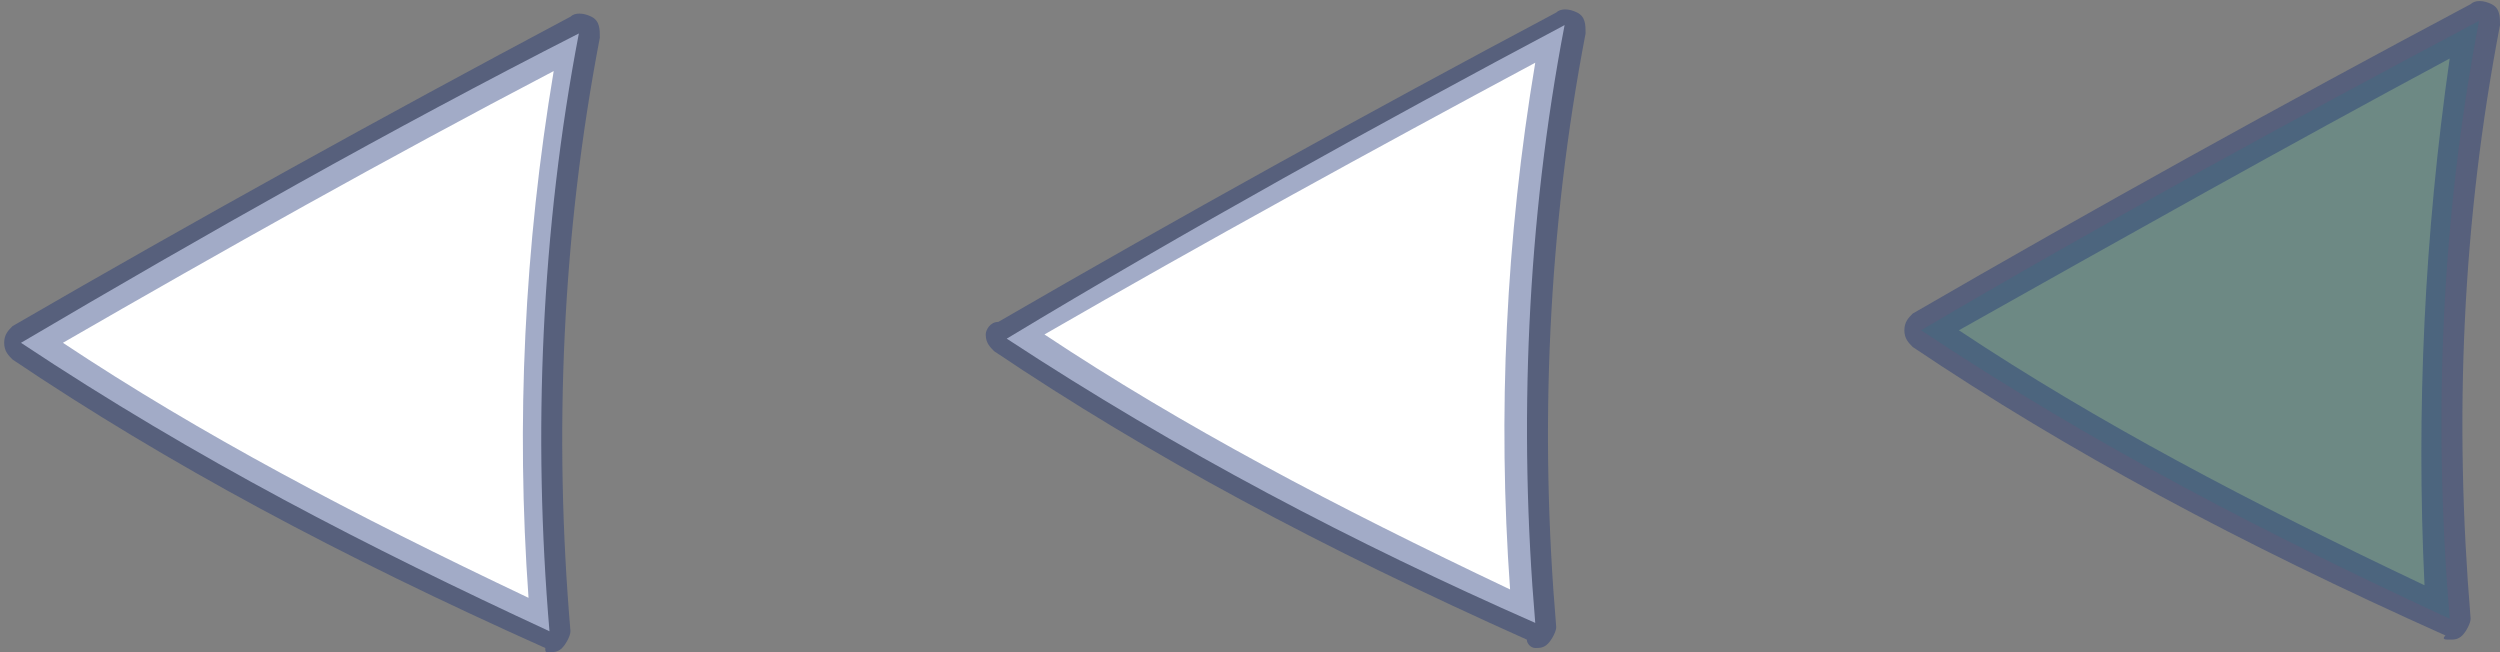 <svg xmlns="http://www.w3.org/2000/svg" width="92" height="24" viewBox="0 0 92 24" fill="none"><rect x="0" y="0" width="92" height="24" fill="#808080" stroke="none"/><g id="Frame" clip-path="url(#clip0_61_192)"><g id="Group"><g id="Group_2"><path id="Vector" d="M0.772 12.615C7.564 8.615 14.356 4.769 21.302 1.231C19.913 8.461 19.604 16 20.221 23.231C13.584 20.154 7.255 16.923 0.772 12.615Z" fill="white"></path><path id="Vector_2" d="M20.221 24C20.376 24 20.53 24 20.685 23.846C20.839 23.692 20.993 23.385 20.993 23.231C20.376 16 20.685 8.615 22.074 1.385C22.074 1.077 22.074 0.769 21.765 0.615C21.456 0.462 21.148 0.462 20.993 0.615C14.047 4.308 7.101 8.154 0.463 12C0.309 12.154 0.154 12.308 0.154 12.615C0.154 12.923 0.309 13.077 0.463 13.231C6.175 17.077 12.503 20.462 20.067 23.846C20.067 24 20.067 24 20.221 24ZM20.376 2.615C19.295 9.077 18.987 15.539 19.45 22C12.966 18.923 7.409 16 2.315 12.615C8.181 9.231 14.201 5.846 20.376 2.615Z" fill="#1D3175" fill-opacity="0.41"></path></g><g id="Group_3"><path id="Vector_3" d="M37.047 12.462C43.684 8.462 50.631 4.615 57.577 0.923C56.188 8.154 55.879 15.692 56.497 22.923C49.859 20 43.376 16.615 37.047 12.462Z" fill="white"></path><path id="Vector_4" d="M56.497 23.846C56.651 23.846 56.805 23.846 56.96 23.692C57.114 23.538 57.269 23.231 57.269 23.077C56.651 15.846 56.96 8.462 58.349 1.231C58.349 0.923 58.349 0.615 58.04 0.462C57.731 0.308 57.423 0.308 57.269 0.462C50.322 4.154 43.376 8 36.738 11.846C36.429 11.846 36.275 12.154 36.275 12.308C36.275 12.615 36.429 12.769 36.584 12.923C42.295 16.769 48.624 20.154 56.188 23.538C56.188 23.692 56.342 23.846 56.497 23.846ZM56.497 2.308C55.416 8.769 55.107 15.231 55.571 21.692C49.087 18.615 43.53 15.692 38.436 12.308C44.302 8.923 50.477 5.538 56.497 2.308Z" fill="#1D3175" fill-opacity="0.41"></path></g><g id="Group_4"><path id="Vector_5" d="M70.698 12.154C77.49 8.154 84.282 4.461 91.228 0.769C89.839 8 89.53 15.385 90.148 22.769C83.51 19.692 77.181 16.462 70.698 12.154Z" fill="#1EAE98" fill-opacity="0.19"></path><path id="Vector_6" d="M90.148 23.538C90.302 23.538 90.456 23.538 90.611 23.385C90.765 23.231 90.919 22.923 90.919 22.769C90.302 15.385 90.611 8.154 92 0.923C92 0.615 92 0.308 91.691 0.154C91.383 -9.38401e-06 91.074 -9.38401e-06 90.919 0.154C83.973 3.846 77.027 7.692 70.389 11.539C70.235 11.692 70.081 11.846 70.081 12.154C70.081 12.461 70.235 12.615 70.389 12.769C76.101 16.615 82.43 20 89.993 23.385C89.839 23.538 89.993 23.538 90.148 23.538ZM90.148 2.154C89.222 8.615 88.913 15.077 89.222 21.538C82.738 18.462 77.181 15.539 72.087 12.154C78.107 8.769 84.127 5.385 90.148 2.154Z" fill="#1D3175" fill-opacity="0.41"></path></g></g></g><defs><clipPath id="clip0_61_192"><rect width="92" height="24" fill="white" transform="matrix(-1 0 0 1 92 0)"></rect></clipPath></defs></svg>